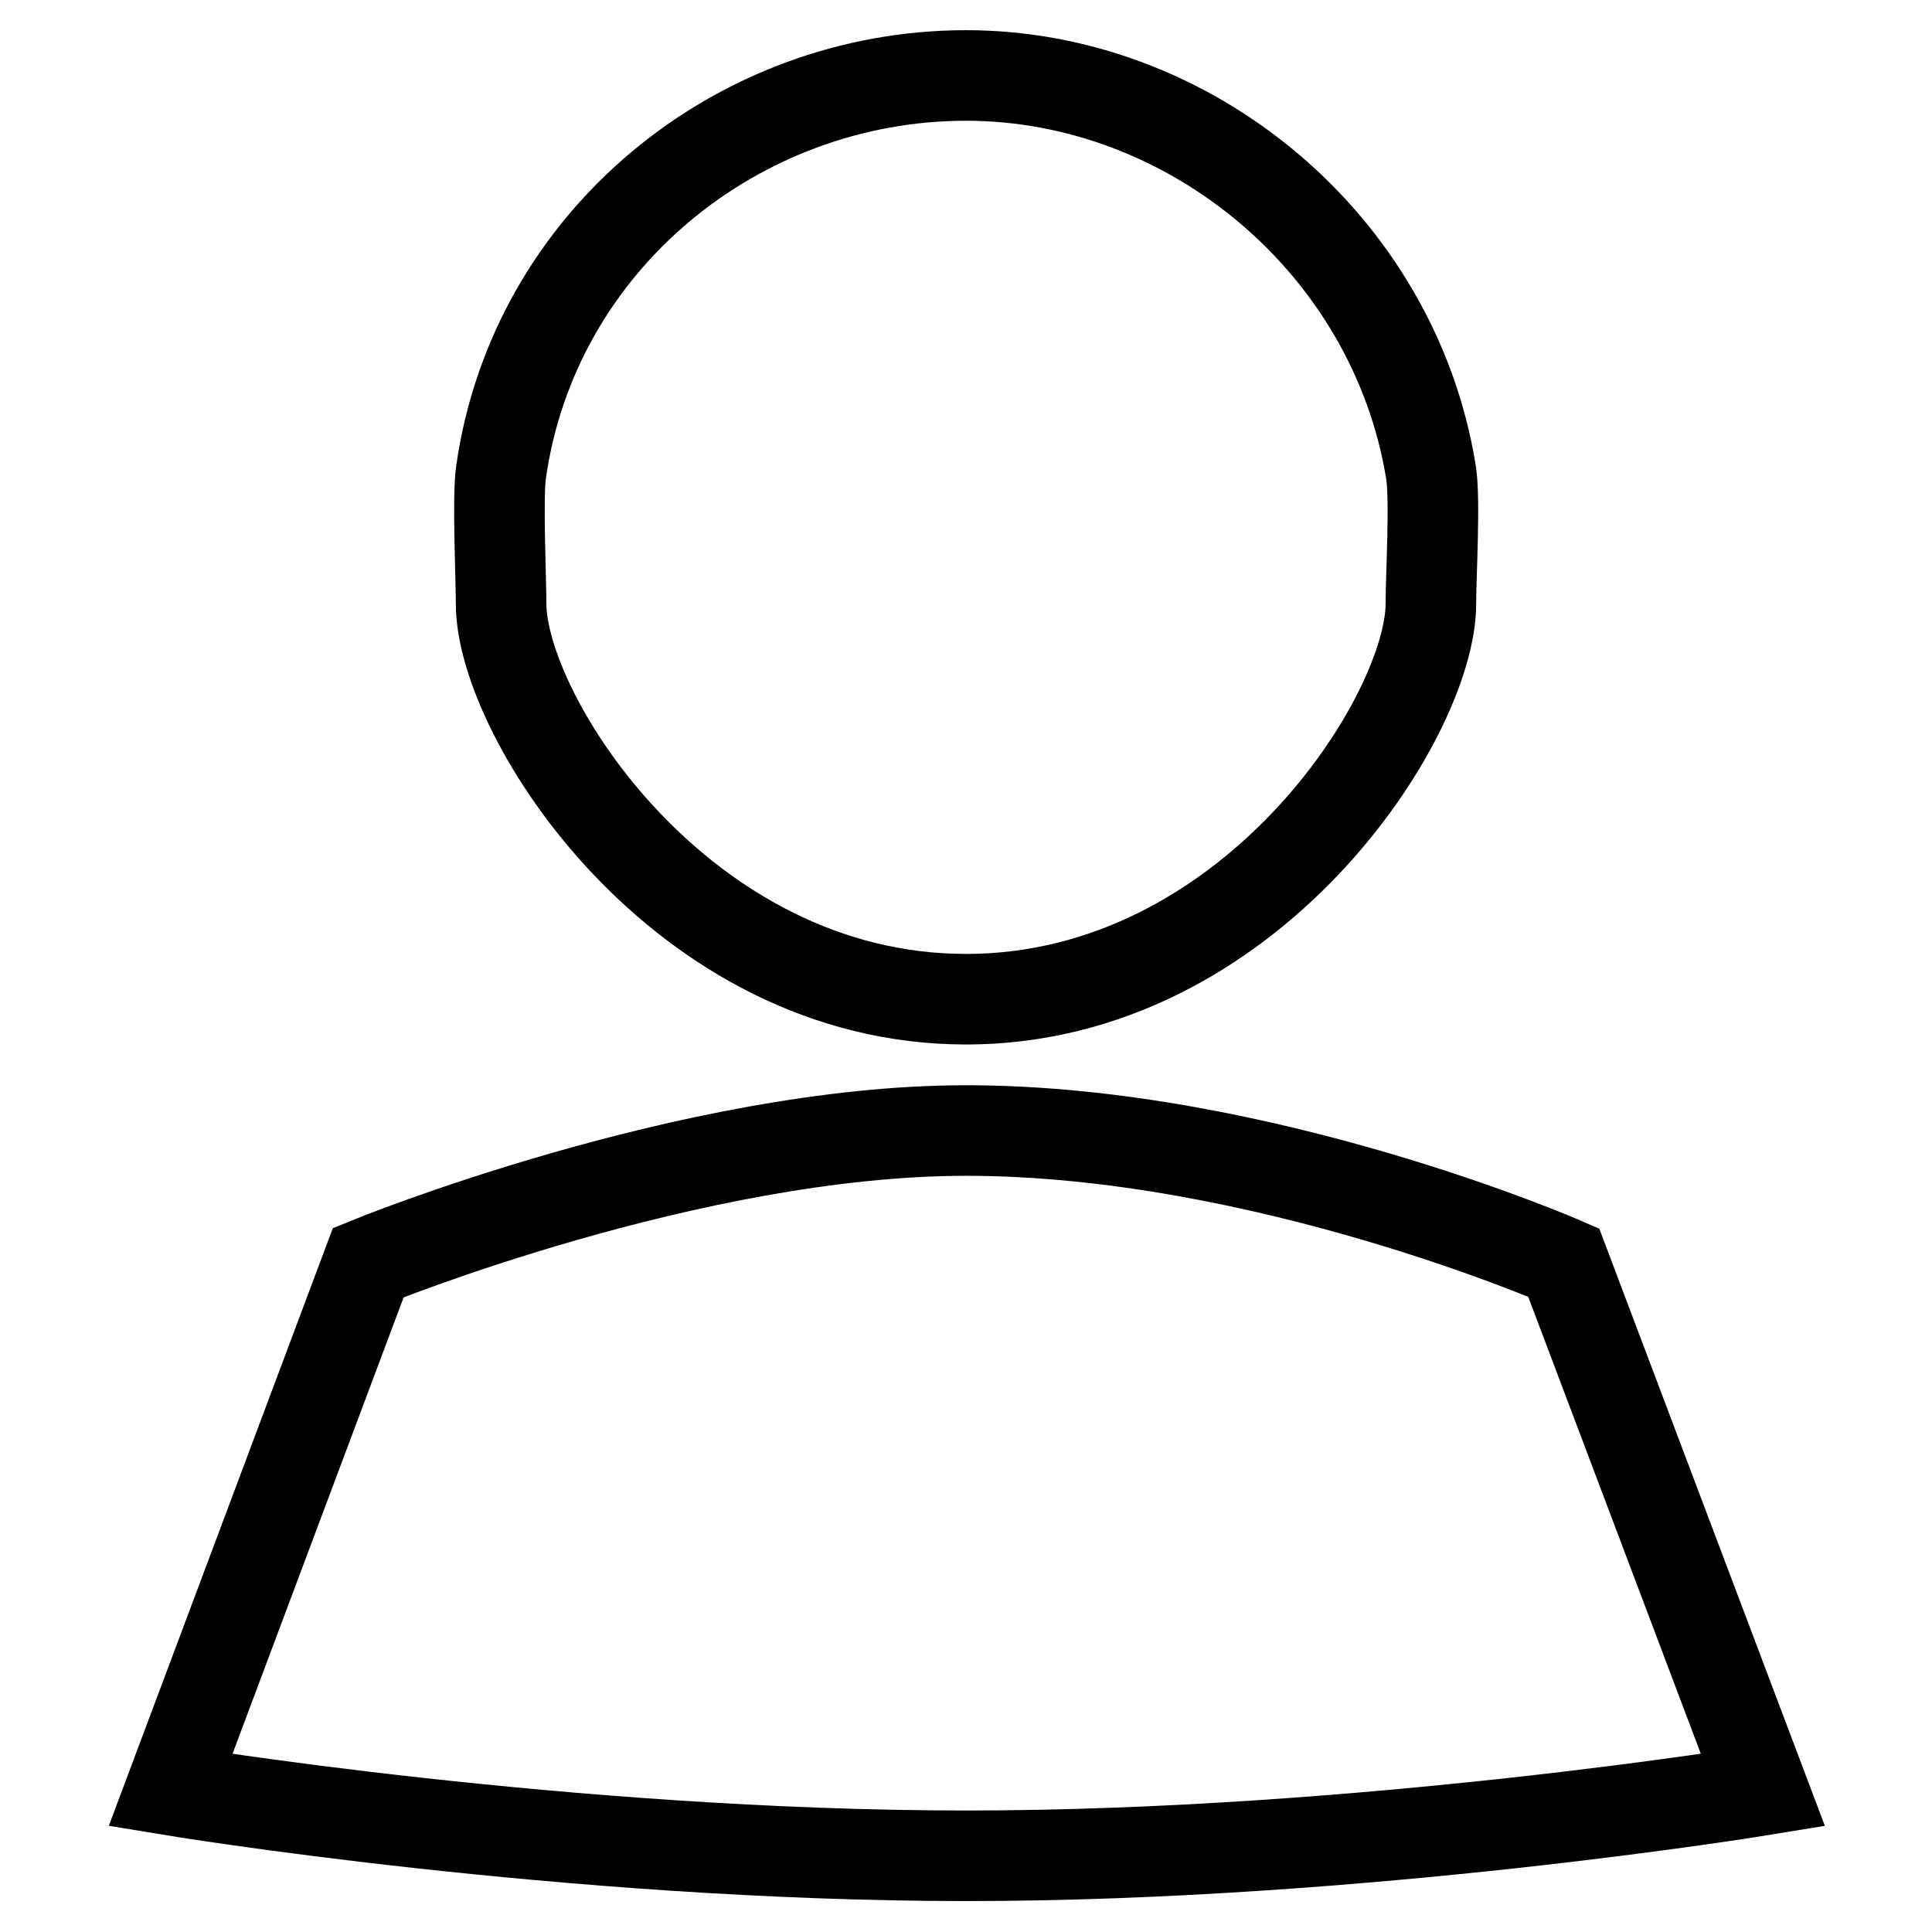 <?xml version="1.0" encoding="utf-8"?>
<!-- Svg Vector Icons : http://www.onlinewebfonts.com/icon -->
<!DOCTYPE svg PUBLIC "-//W3C//DTD SVG 1.1//EN" "http://www.w3.org/Graphics/SVG/1.1/DTD/svg11.dtd">
<svg version="1.1" xmlns="http://www.w3.org/2000/svg" xmlns:xlink="http://www.w3.org/1999/xlink" x="0px" y="0px" viewBox="0 0 256 256" enable-background="new 0 0 256 256" xml:space="preserve">
<g><g><path stroke-width="12" fill-opacity="0" stroke="#000000"  d="M48.8,167.3c0,0,42.8-17.5,79.2-17.5c39.2,0,79.2,17.5,79.2,17.5l26.4,69.9c0,0-53,8.7-105.5,8.7c-53,0-105.5-8.7-105.5-8.7L48.8,167.3L48.8,167.3z M128,10c29.8,0,56.7,22.4,61.6,52.5c0.6,3.5,0,13.8,0,17.5c0,15-23.9,52.4-61.6,52.4c-37.7,0-61.6-37.4-61.6-52.4c0-3.3-0.5-14.3,0-17.5C70.8,31.8,97.8,10,128,10L128,10z"/></g></g>
</svg>